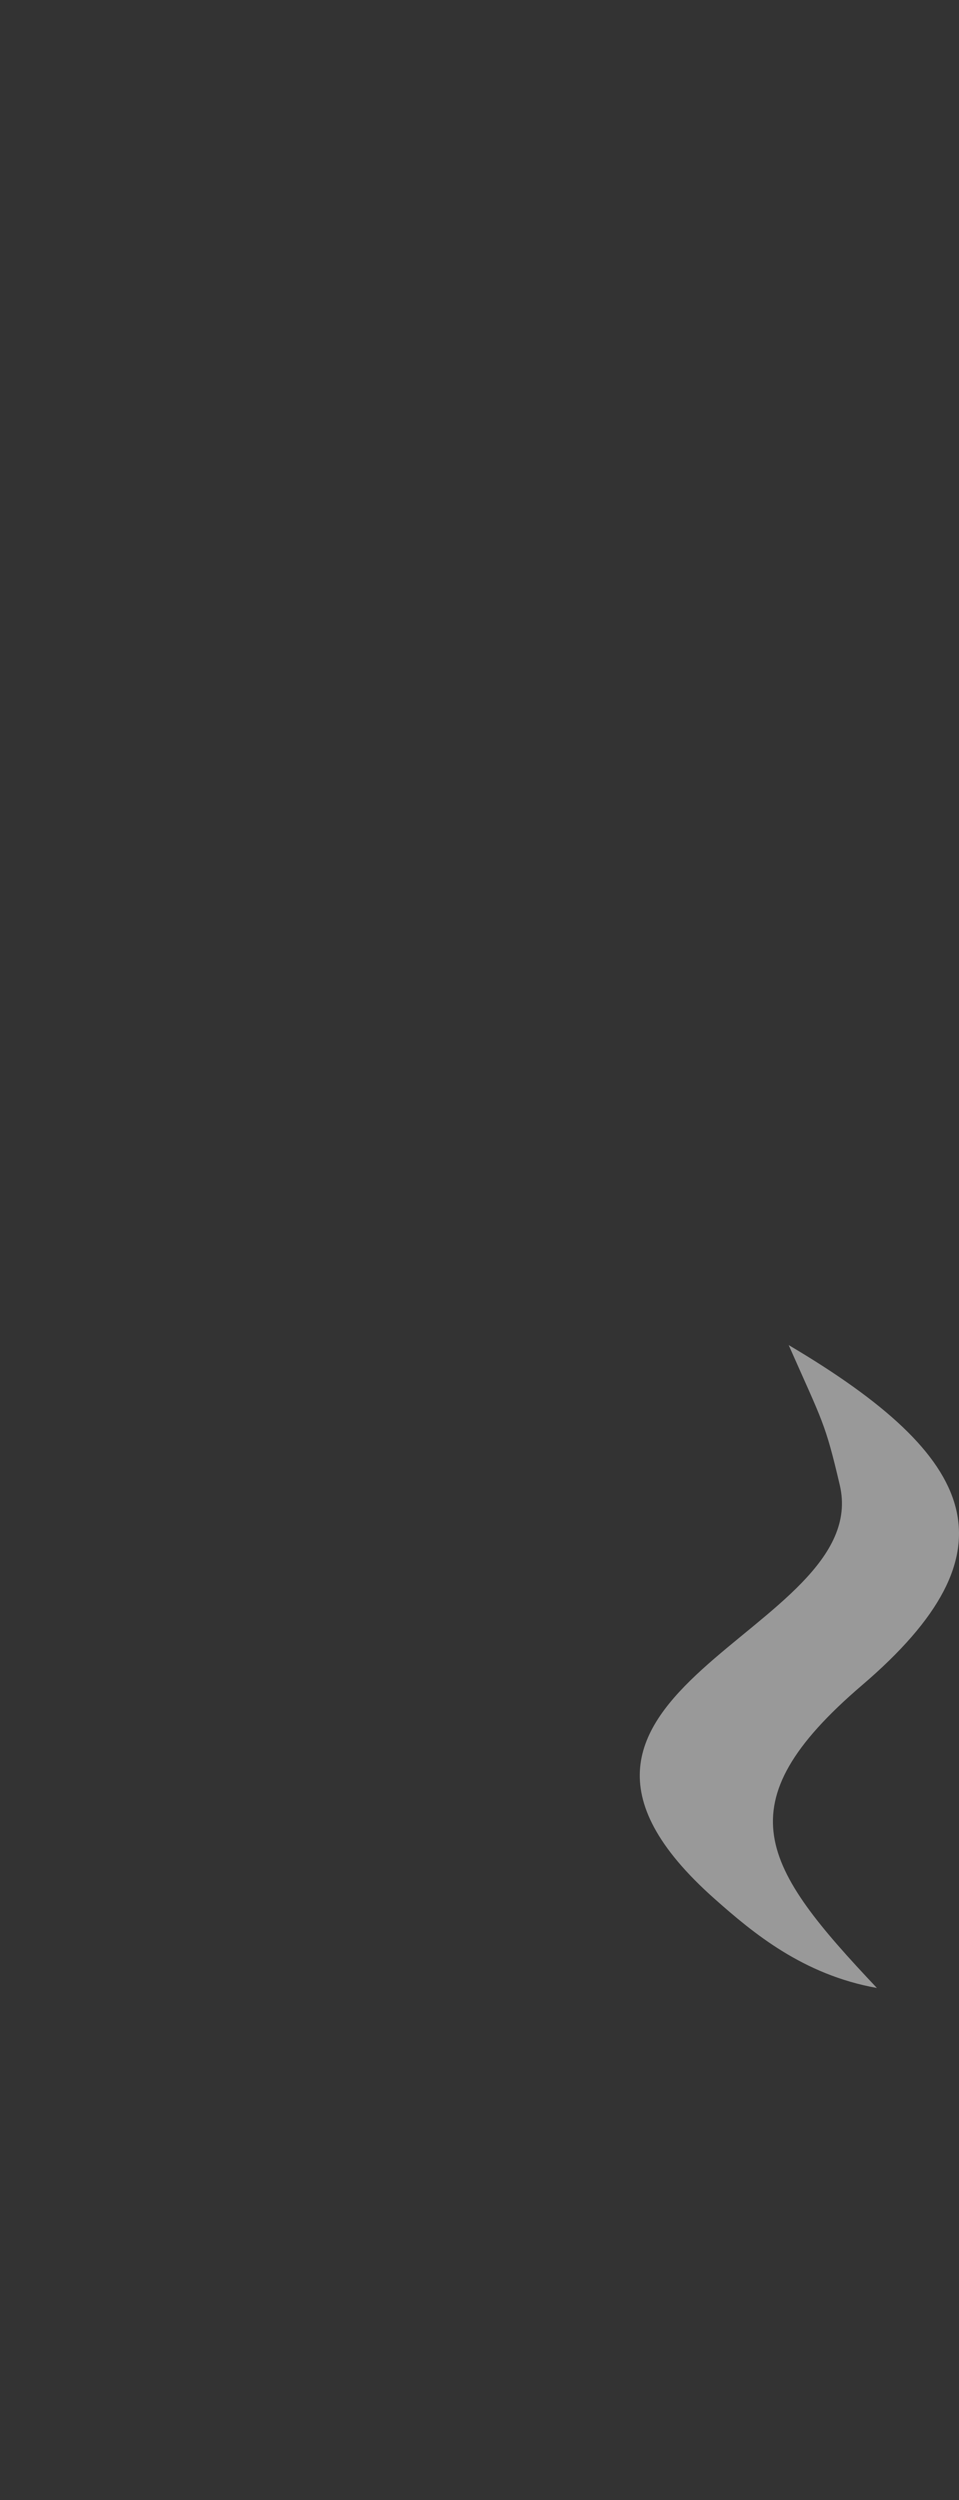 <?xml version="1.0" encoding="utf-8"?>
<!-- Generator: Adobe Illustrator 15.0.0, SVG Export Plug-In . SVG Version: 6.00 Build 0)  -->
<!DOCTYPE svg PUBLIC "-//W3C//DTD SVG 1.1//EN" "http://www.w3.org/Graphics/SVG/1.1/DTD/svg11.dtd">
<svg version="1.1" id="Layer_1" xmlns="http://www.w3.org/2000/svg" xmlns:xlink="http://www.w3.org/1999/xlink" x="0px" y="0px"
	 width="67.437px" height="175.747px" viewBox="0 0 67.437 175.747" enable-background="new 0 0 67.437 175.747"
	 xml:space="preserve">
<rect x="0" y="0" width="67.437" height="175.747" fill="#333333" stroke="none"/>
<path opacity="0.5" fill-rule="evenodd" clip-rule="evenodd" fill="#FFFFFF" d="M55.46,94.554
	c13.406,7.928,16.176,14.49,5.154,23.914c-9.836,8.414-7.004,12.748,1.049,21.279c-5.199-0.93-8.717-3.877-11.395-6.25
	c-16.514-14.633,11.211-18.734,8.787-29.094C58.024,99.995,57.856,99.974,55.46,94.554"/>
</svg>

